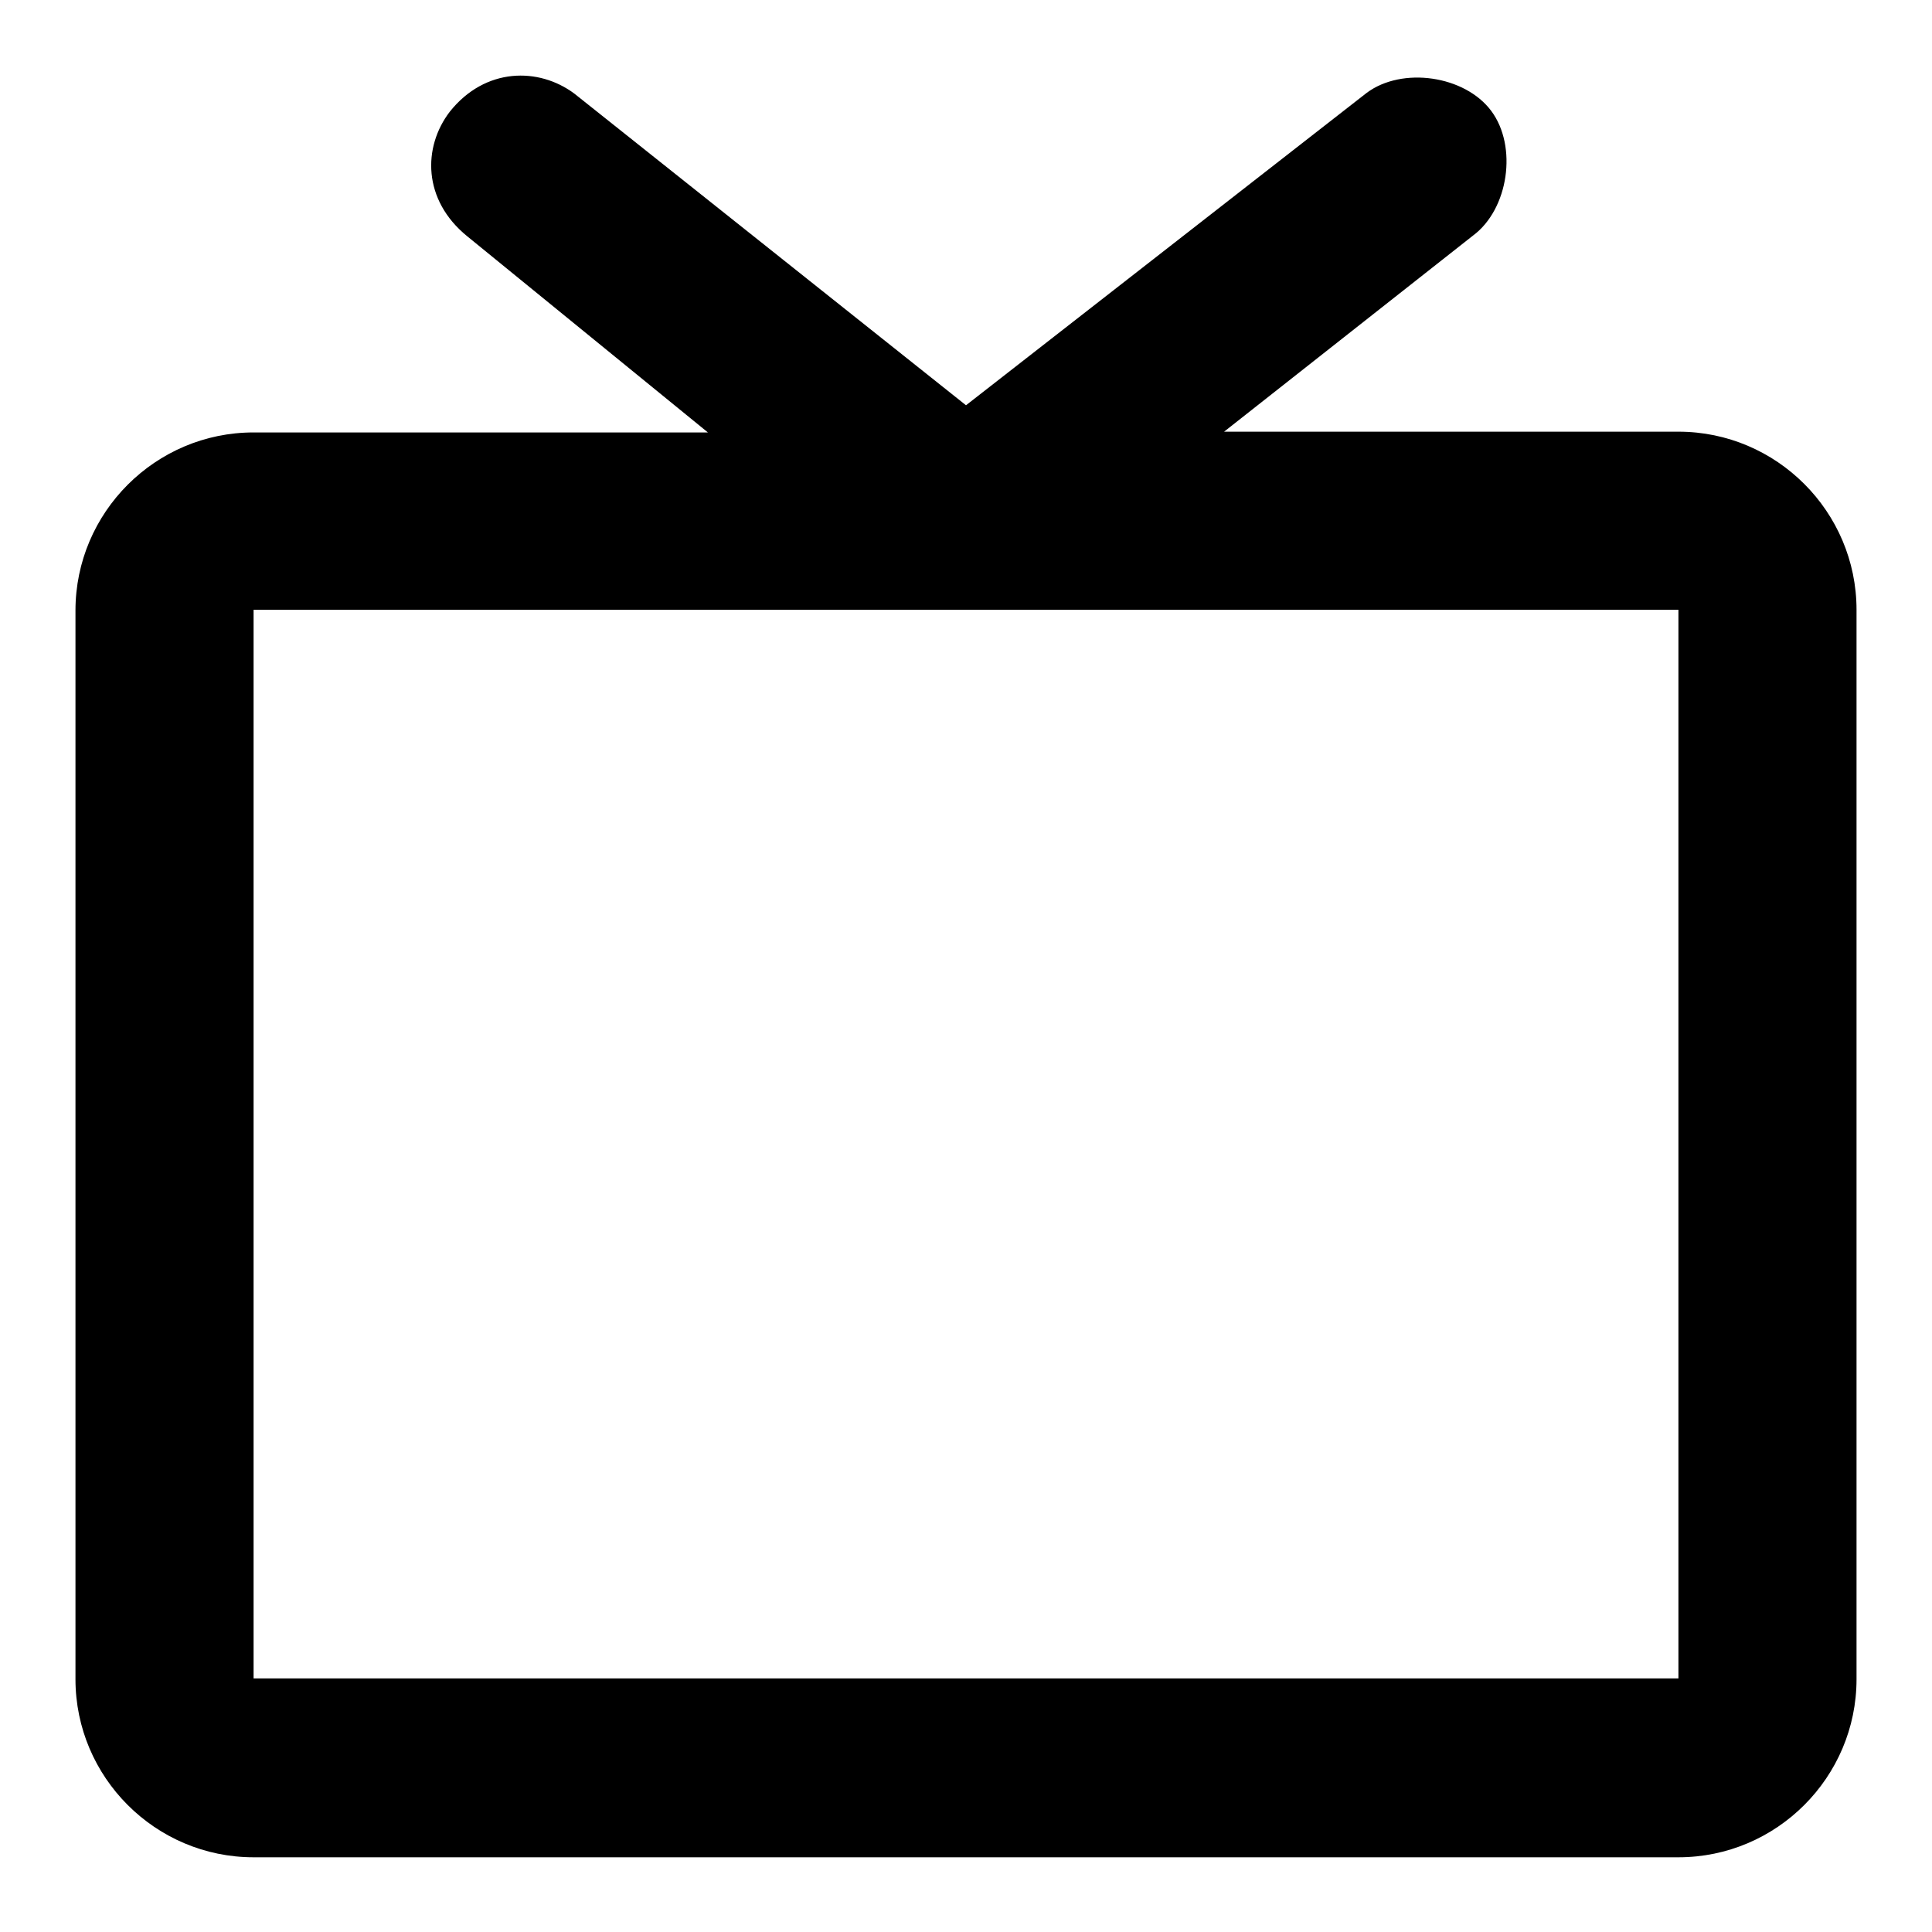 <?xml version="1.0" encoding="utf-8"?>
<!-- Svg Vector Icons : http://www.onlinewebfonts.com/icon -->
<!DOCTYPE svg PUBLIC "-//W3C//DTD SVG 1.1//EN" "http://www.w3.org/Graphics/SVG/1.1/DTD/svg11.dtd">
<svg version="1.1" xmlns="http://www.w3.org/2000/svg" xmlns:xlink="http://www.w3.org/1999/xlink" x="0px" y="0px" viewBox="0 0 256 256" enable-background="new 0 0 256 256" xml:space="preserve">
<g> <path fill="#000000" d="M222.4,57.2h-60.2l33-26c4.7-3.5,5.9-11.8,2.4-16.5c-3.5-4.7-11.8-5.9-16.5-2.4L128,53.7L76.1,12.4 c-4.7-3.5-11.8-3.5-16.5,2.4C56,19.5,56,26.5,61.9,31.3l31.9,26H33.6c-13,0-23.6,10.6-23.6,23.6v141.6c0,13,10.6,23.6,23.6,23.6 h188.8c13,0,23.6-10.6,23.6-23.6V80.8C246,67.8,235.4,57.2,222.4,57.2L222.4,57.2z M222.4,222.4H33.6V80.8h188.8V222.4L222.4,222.4 z"/></g>
</svg>
